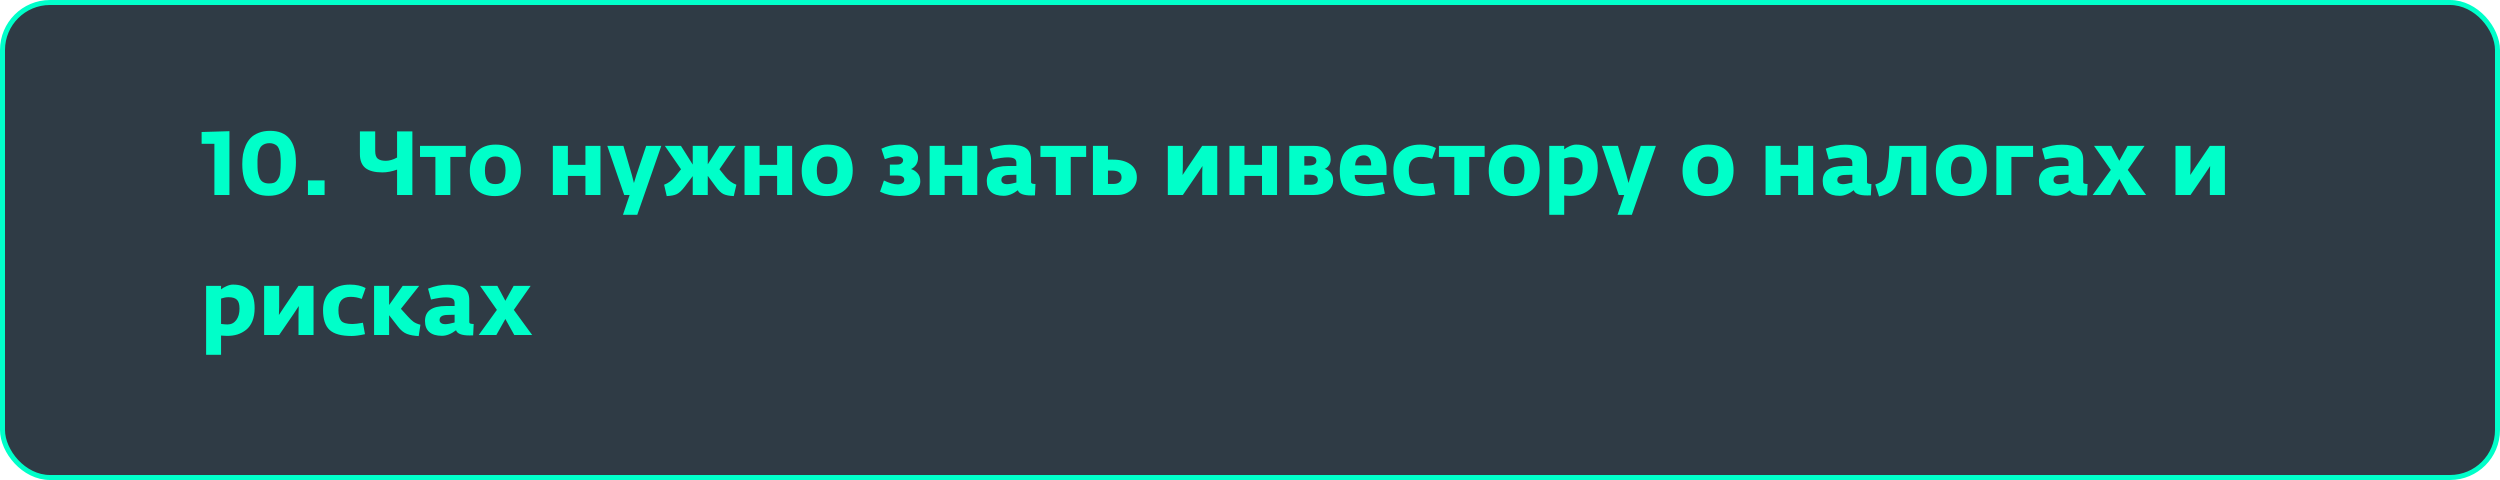 <?xml version="1.0" encoding="UTF-8"?> <svg xmlns="http://www.w3.org/2000/svg" width="500" height="96" viewBox="0 0 500 96" fill="none"> <rect x="0.5" y="0.5" width="499" height="95" rx="9.5" fill="#2F3B45" stroke="#00FFC9"></rect> <path d="M45.886 39H42.88V28.758H40.324V26.4L45.886 26.238V39ZM59.184 32.466C59.184 33.426 59.088 34.296 58.896 35.076C58.704 35.844 58.404 36.546 57.996 37.182C57.588 37.806 57.018 38.292 56.286 38.64C55.566 38.988 54.708 39.162 53.712 39.162C50.208 39.162 48.456 37.05 48.456 32.826C48.456 32.13 48.504 31.482 48.6 30.882C48.708 30.282 48.888 29.688 49.14 29.1C49.404 28.5 49.74 27.99 50.148 27.57C50.556 27.15 51.09 26.814 51.75 26.562C52.41 26.298 53.166 26.166 54.018 26.166C57.462 26.166 59.184 28.266 59.184 32.466ZM56.142 32.556C56.142 32.208 56.142 31.962 56.142 31.818C56.142 31.662 56.124 31.416 56.088 31.08C56.064 30.744 56.028 30.492 55.98 30.324C55.932 30.144 55.854 29.928 55.746 29.676C55.638 29.424 55.506 29.238 55.35 29.118C55.194 28.986 54.99 28.872 54.738 28.776C54.498 28.68 54.222 28.632 53.91 28.632C53.574 28.632 53.274 28.68 53.01 28.776C52.758 28.872 52.548 28.992 52.38 29.136C52.212 29.268 52.068 29.46 51.948 29.712C51.828 29.964 51.738 30.192 51.678 30.396C51.63 30.588 51.588 30.852 51.552 31.188C51.528 31.524 51.51 31.788 51.498 31.98C51.498 32.16 51.498 32.424 51.498 32.772C51.498 33.336 51.516 33.81 51.552 34.194C51.6 34.578 51.696 34.986 51.84 35.418C51.984 35.838 52.218 36.156 52.542 36.372C52.878 36.588 53.298 36.696 53.802 36.696C54.186 36.696 54.516 36.648 54.792 36.552C55.068 36.444 55.29 36.27 55.458 36.03C55.626 35.79 55.758 35.568 55.854 35.364C55.95 35.148 56.016 34.848 56.052 34.464C56.1 34.068 56.124 33.762 56.124 33.546C56.136 33.33 56.142 33 56.142 32.556ZM61.589 39V36.084H64.919V39H61.589ZM79.415 39V33.924C78.383 34.296 77.406 34.482 76.481 34.482C74.957 34.482 73.823 34.188 73.079 33.6C72.347 33 71.981 32.082 71.981 30.846V26.274H75.041V30.198C75.041 30.954 75.216 31.47 75.564 31.746C75.912 32.022 76.445 32.16 77.165 32.16C77.862 32.16 78.612 31.944 79.415 31.512V26.274H82.475V39H79.415ZM87.079 39V31.386H84.001V29.172H93.145V31.386H90.067V39H87.079ZM98.949 39.216C97.353 39.216 96.123 38.766 95.259 37.866C94.395 36.966 93.963 35.736 93.963 34.176C93.963 32.556 94.425 31.278 95.349 30.342C96.285 29.394 97.539 28.92 99.111 28.92C100.815 28.92 102.081 29.37 102.909 30.27C103.749 31.17 104.169 32.442 104.169 34.086C104.169 35.718 103.689 36.984 102.729 37.884C101.769 38.772 100.509 39.216 98.949 39.216ZM97.455 36.138C97.779 36.594 98.325 36.822 99.093 36.822C99.861 36.822 100.389 36.594 100.677 36.138C100.965 35.682 101.109 34.998 101.109 34.086C101.109 33.198 100.959 32.514 100.659 32.034C100.359 31.542 99.825 31.296 99.057 31.296C97.677 31.296 96.987 32.232 96.987 34.104C96.987 35.004 97.143 35.682 97.455 36.138ZM110.57 39V29.172H113.576V32.97H117.086V29.172H120.092V39H117.086V35.184H113.576V39H110.57ZM124.592 42.96L125.924 39H124.844L121.46 29.172H124.682L126.374 35.004L126.788 36.606L127.274 35.004L129.236 29.172H132.26L127.454 42.96H124.592ZM133.344 39.216L132.822 36.948C133.662 36.636 134.394 36.096 135.018 35.328L136.206 33.852L132.966 29.172H136.188L138.546 32.916V29.172H141.552V32.862L143.91 29.172H147.132L143.892 33.852L145.08 35.328C145.704 36.096 146.436 36.636 147.276 36.948L146.754 39.216C145.878 39.18 145.194 39.048 144.702 38.82C144.222 38.592 143.694 38.082 143.118 37.29L141.552 35.166V39H138.546V35.22L136.98 37.29C136.392 38.07 135.852 38.58 135.36 38.82C134.88 39.048 134.208 39.18 133.344 39.216ZM148.908 39V29.172H151.914V32.97H155.424V29.172H158.43V39H155.424V35.184H151.914V39H148.908ZM165.324 39.216C163.728 39.216 162.498 38.766 161.634 37.866C160.77 36.966 160.338 35.736 160.338 34.176C160.338 32.556 160.8 31.278 161.724 30.342C162.66 29.394 163.914 28.92 165.486 28.92C167.19 28.92 168.456 29.37 169.284 30.27C170.124 31.17 170.544 32.442 170.544 34.086C170.544 35.718 170.064 36.984 169.104 37.884C168.144 38.772 166.884 39.216 165.324 39.216ZM163.83 36.138C164.154 36.594 164.7 36.822 165.468 36.822C166.236 36.822 166.764 36.594 167.052 36.138C167.34 35.682 167.484 34.998 167.484 34.086C167.484 33.198 167.334 32.514 167.034 32.034C166.734 31.542 166.2 31.296 165.432 31.296C164.052 31.296 163.362 32.232 163.362 34.104C163.362 35.004 163.518 35.682 163.83 36.138ZM179.861 39.198C178.445 39.198 177.161 38.91 176.009 38.334L176.783 36.102C177.863 36.618 178.793 36.876 179.573 36.876C179.933 36.876 180.233 36.798 180.473 36.642C180.725 36.486 180.851 36.264 180.851 35.976C180.851 35.4 180.407 35.112 179.519 35.112H177.971V32.916H179.411C179.819 32.916 180.119 32.832 180.311 32.664C180.515 32.496 180.617 32.292 180.617 32.052C180.617 31.824 180.509 31.638 180.293 31.494C180.089 31.35 179.807 31.278 179.447 31.278C178.835 31.278 178.007 31.464 176.963 31.836L176.279 29.748C177.407 29.196 178.643 28.92 179.987 28.92C181.127 28.92 182.015 29.178 182.651 29.694C183.287 30.198 183.605 30.81 183.605 31.53C183.605 32.586 183.137 33.348 182.201 33.816C182.705 33.96 183.137 34.236 183.497 34.644C183.869 35.04 184.055 35.586 184.055 36.282C184.055 37.062 183.701 37.746 182.993 38.334C182.285 38.91 181.241 39.198 179.861 39.198ZM185.927 39V29.172H188.933V32.97H192.443V29.172H195.449V39H192.443V35.184H188.933V39H185.927ZM200.742 39.162C199.65 39.162 198.81 38.91 198.222 38.406C197.646 37.902 197.358 37.164 197.358 36.192C197.358 34.2 198.762 33.204 201.57 33.204H203.28V32.592C203.28 32.172 203.142 31.884 202.866 31.728C202.59 31.56 202.134 31.476 201.498 31.476C200.766 31.476 199.788 31.62 198.564 31.908L197.97 29.73C199.338 29.202 200.664 28.938 201.948 28.938C203.472 28.938 204.564 29.178 205.224 29.658C205.884 30.126 206.214 30.912 206.214 32.016V36.39C206.214 36.546 206.286 36.654 206.43 36.714C206.574 36.762 206.796 36.792 207.096 36.804L206.988 39.072C206.832 39.084 206.598 39.09 206.286 39.09C204.702 39.09 203.796 38.742 203.568 38.046C202.608 38.79 201.666 39.162 200.742 39.162ZM201.372 36.84C201.828 36.84 202.464 36.726 203.28 36.498V34.95L201.804 34.986C200.784 35.01 200.274 35.352 200.274 36.012C200.274 36.276 200.382 36.48 200.598 36.624C200.814 36.768 201.072 36.84 201.372 36.84ZM211.163 39V31.386H208.085V29.172H217.229V31.386H214.151V39H211.163ZM218.587 39V29.172H221.593V31.926H222.619C224.059 31.926 225.211 32.238 226.075 32.862C226.939 33.486 227.371 34.368 227.371 35.508C227.371 36.492 226.999 37.32 226.255 37.992C225.511 38.664 224.587 39 223.483 39H218.587ZM222.439 34.122H221.593V36.786H222.727C223.219 36.786 223.603 36.672 223.879 36.444C224.167 36.216 224.311 35.892 224.311 35.472C224.311 34.572 223.687 34.122 222.439 34.122ZM233.564 39V29.172H236.57V33.456L236.516 35.004L237.542 33.456L240.44 29.172H243.446V39H240.44V34.77L240.494 33.204L239.468 34.77L236.57 39H233.564ZM245.886 39V29.172H248.892V32.97H252.402V29.172H255.408V39H252.402V35.184H248.892V39H245.886ZM257.857 39V29.172H262.735C263.803 29.172 264.637 29.4 265.237 29.856C265.837 30.312 266.137 30.984 266.137 31.872C266.137 32.352 266.017 32.76 265.777 33.096C265.537 33.42 265.249 33.654 264.913 33.798C265.333 33.87 265.723 34.098 266.083 34.482C266.443 34.866 266.623 35.382 266.623 36.03C266.623 36.954 266.257 37.68 265.525 38.208C264.805 38.736 263.875 39 262.735 39H257.857ZM260.863 36.948H262.087C263.071 36.948 263.563 36.612 263.563 35.94C263.563 35.568 263.425 35.31 263.149 35.166C262.885 35.022 262.495 34.944 261.979 34.932H260.863V36.948ZM260.863 33.114H261.619C262.723 33.114 263.275 32.802 263.275 32.178C263.275 31.542 262.807 31.224 261.871 31.224H260.863V33.114ZM273.28 39.216C271.528 39.216 270.202 38.85 269.302 38.118C268.402 37.386 267.952 36.09 267.952 34.23C267.952 32.334 268.396 30.978 269.284 30.162C270.172 29.346 271.42 28.938 273.028 28.938C275.884 28.938 277.312 30.6 277.312 33.924V35.004H270.94C270.928 35.712 271.162 36.198 271.642 36.462C272.122 36.714 272.812 36.84 273.712 36.84C274.084 36.84 275.02 36.708 276.52 36.444L276.97 38.73C275.866 39.054 274.636 39.216 273.28 39.216ZM271.03 33.078H274.234C274.258 32.466 274.138 31.98 273.874 31.62C273.622 31.248 273.256 31.062 272.776 31.062C272.26 31.062 271.846 31.242 271.534 31.602C271.222 31.95 271.054 32.442 271.03 33.078ZM284.398 39.198C282.334 39.198 280.864 38.796 279.988 37.992C279.112 37.176 278.674 35.844 278.674 33.996C278.674 32.46 279.154 31.23 280.114 30.306C281.086 29.382 282.4 28.92 284.056 28.92C285.292 28.92 286.336 29.148 287.188 29.604L286.414 31.782C285.694 31.506 284.95 31.368 284.182 31.368C282.562 31.368 281.752 32.256 281.752 34.032C281.752 35.04 281.938 35.754 282.31 36.174C282.682 36.594 283.432 36.804 284.56 36.804C285.004 36.804 285.7 36.72 286.648 36.552L287.062 38.838C285.97 39.078 285.082 39.198 284.398 39.198ZM290.862 39V31.386H287.784V29.172H296.928V31.386H293.85V39H290.862ZM302.733 39.216C301.137 39.216 299.907 38.766 299.043 37.866C298.179 36.966 297.747 35.736 297.747 34.176C297.747 32.556 298.209 31.278 299.133 30.342C300.069 29.394 301.323 28.92 302.895 28.92C304.599 28.92 305.865 29.37 306.693 30.27C307.533 31.17 307.953 32.442 307.953 34.086C307.953 35.718 307.473 36.984 306.513 37.884C305.553 38.772 304.293 39.216 302.733 39.216ZM301.239 36.138C301.563 36.594 302.109 36.822 302.877 36.822C303.645 36.822 304.173 36.594 304.461 36.138C304.749 35.682 304.893 34.998 304.893 34.086C304.893 33.198 304.743 32.514 304.443 32.034C304.143 31.542 303.609 31.296 302.841 31.296C301.461 31.296 300.771 32.232 300.771 34.104C300.771 35.004 300.927 35.682 301.239 36.138ZM309.853 42.96V29.172H312.841V29.874C313.093 29.658 313.447 29.448 313.903 29.244C314.371 29.028 314.809 28.92 315.217 28.92C316.633 28.92 317.707 29.292 318.439 30.036C319.183 30.768 319.555 31.968 319.555 33.636C319.555 34.62 319.405 35.484 319.105 36.228C318.805 36.96 318.391 37.536 317.863 37.956C317.335 38.376 316.753 38.688 316.117 38.892C315.481 39.084 314.791 39.18 314.047 39.18C313.867 39.18 313.633 39.168 313.345 39.144C313.057 39.12 312.889 39.108 312.841 39.108V42.96H309.853ZM314.119 36.894C314.863 36.894 315.451 36.6 315.883 36.012C316.315 35.424 316.531 34.662 316.531 33.726C316.531 32.874 316.357 32.28 316.009 31.944C315.661 31.608 315.097 31.44 314.317 31.44C313.873 31.44 313.381 31.53 312.841 31.71V36.786C313.417 36.858 313.843 36.894 314.119 36.894ZM323.506 42.96L324.838 39H323.758L320.374 29.172H323.596L325.288 35.004L325.702 36.606L326.188 35.004L328.15 29.172H331.174L326.368 42.96H323.506ZM341.492 39.216C339.896 39.216 338.666 38.766 337.802 37.866C336.938 36.966 336.506 35.736 336.506 34.176C336.506 32.556 336.968 31.278 337.892 30.342C338.828 29.394 340.082 28.92 341.654 28.92C343.358 28.92 344.624 29.37 345.452 30.27C346.292 31.17 346.712 32.442 346.712 34.086C346.712 35.718 346.232 36.984 345.272 37.884C344.312 38.772 343.052 39.216 341.492 39.216ZM339.998 36.138C340.322 36.594 340.868 36.822 341.636 36.822C342.404 36.822 342.932 36.594 343.22 36.138C343.508 35.682 343.652 34.998 343.652 34.086C343.652 33.198 343.502 32.514 343.202 32.034C342.902 31.542 342.368 31.296 341.6 31.296C340.22 31.296 339.53 32.232 339.53 34.104C339.53 35.004 339.686 35.682 339.998 36.138ZM353.113 39V29.172H356.119V32.97H359.629V29.172H362.635V39H359.629V35.184H356.119V39H353.113ZM367.927 39.162C366.835 39.162 365.995 38.91 365.407 38.406C364.831 37.902 364.543 37.164 364.543 36.192C364.543 34.2 365.947 33.204 368.755 33.204H370.465V32.592C370.465 32.172 370.327 31.884 370.051 31.728C369.775 31.56 369.319 31.476 368.683 31.476C367.951 31.476 366.973 31.62 365.749 31.908L365.155 29.73C366.523 29.202 367.849 28.938 369.133 28.938C370.657 28.938 371.749 29.178 372.409 29.658C373.069 30.126 373.399 30.912 373.399 32.016V36.39C373.399 36.546 373.471 36.654 373.615 36.714C373.759 36.762 373.981 36.792 374.281 36.804L374.173 39.072C374.017 39.084 373.783 39.09 373.471 39.09C371.887 39.09 370.981 38.742 370.753 38.046C369.793 38.79 368.851 39.162 367.927 39.162ZM368.557 36.84C369.013 36.84 369.649 36.726 370.465 36.498V34.95L368.989 34.986C367.969 35.01 367.459 35.352 367.459 36.012C367.459 36.276 367.567 36.48 367.783 36.624C367.999 36.768 368.257 36.84 368.557 36.84ZM375.811 39.288L375.055 36.894C376.063 36.57 376.729 36.132 377.053 35.58C377.245 35.256 377.419 34.518 377.575 33.366C377.731 32.202 377.833 30.804 377.881 29.172H385.261V39H382.255V31.368H380.365C380.077 34.524 379.633 36.558 379.033 37.47C378.445 38.358 377.371 38.964 375.811 39.288ZM392.152 39.216C390.556 39.216 389.326 38.766 388.462 37.866C387.598 36.966 387.166 35.736 387.166 34.176C387.166 32.556 387.628 31.278 388.552 30.342C389.488 29.394 390.742 28.92 392.314 28.92C394.018 28.92 395.284 29.37 396.112 30.27C396.952 31.17 397.372 32.442 397.372 34.086C397.372 35.718 396.892 36.984 395.932 37.884C394.972 38.772 393.712 39.216 392.152 39.216ZM390.658 36.138C390.982 36.594 391.528 36.822 392.296 36.822C393.064 36.822 393.592 36.594 393.88 36.138C394.168 35.682 394.312 34.998 394.312 34.086C394.312 33.198 394.162 32.514 393.862 32.034C393.562 31.542 393.028 31.296 392.26 31.296C390.88 31.296 390.19 32.232 390.19 34.104C390.19 35.004 390.346 35.682 390.658 36.138ZM399.273 39V29.172H406.617V31.386H402.279V39H399.273ZM411.17 39.162C410.078 39.162 409.238 38.91 408.65 38.406C408.074 37.902 407.786 37.164 407.786 36.192C407.786 34.2 409.19 33.204 411.998 33.204H413.708V32.592C413.708 32.172 413.57 31.884 413.294 31.728C413.018 31.56 412.562 31.476 411.926 31.476C411.194 31.476 410.216 31.62 408.992 31.908L408.398 29.73C409.766 29.202 411.092 28.938 412.376 28.938C413.9 28.938 414.992 29.178 415.652 29.658C416.312 30.126 416.642 30.912 416.642 32.016V36.39C416.642 36.546 416.714 36.654 416.858 36.714C417.002 36.762 417.224 36.792 417.524 36.804L417.416 39.072C417.26 39.084 417.026 39.09 416.714 39.09C415.13 39.09 414.224 38.742 413.996 38.046C413.036 38.79 412.094 39.162 411.17 39.162ZM411.8 36.84C412.256 36.84 412.892 36.726 413.708 36.498V34.95L412.232 34.986C411.212 35.01 410.702 35.352 410.702 36.012C410.702 36.276 410.81 36.48 411.026 36.624C411.242 36.768 411.5 36.84 411.8 36.84ZM418.531 39L422.167 33.978L418.801 29.172H422.257L423.859 32.16L425.515 29.172H428.917L425.551 33.978L429.223 39H425.641L423.859 35.796L422.059 39H418.531ZM435.097 39V29.172H438.103V33.456L438.049 35.004L439.075 33.456L441.973 29.172H444.979V39H441.973V34.77L442.027 33.204L441.001 34.77L438.103 39H435.097ZM41.224 70.96V57.172H44.212V57.874C44.464 57.658 44.818 57.448 45.274 57.244C45.742 57.028 46.18 56.92 46.588 56.92C48.004 56.92 49.078 57.292 49.81 58.036C50.554 58.768 50.926 59.968 50.926 61.636C50.926 62.62 50.776 63.484 50.476 64.228C50.176 64.96 49.762 65.536 49.234 65.956C48.706 66.376 48.124 66.688 47.488 66.892C46.852 67.084 46.162 67.18 45.418 67.18C45.238 67.18 45.004 67.168 44.716 67.144C44.428 67.12 44.26 67.108 44.212 67.108V70.96H41.224ZM45.49 64.894C46.234 64.894 46.822 64.6 47.254 64.012C47.686 63.424 47.902 62.662 47.902 61.726C47.902 60.874 47.728 60.28 47.38 59.944C47.032 59.608 46.468 59.44 45.688 59.44C45.244 59.44 44.752 59.53 44.212 59.71V64.786C44.788 64.858 45.214 64.894 45.49 64.894ZM52.826 67V57.172H55.832V61.456L55.778 63.004L56.804 61.456L59.702 57.172H62.708V67H59.702V62.77L59.756 61.204L58.73 62.77L55.832 67H52.826ZM70.332 67.198C68.268 67.198 66.798 66.796 65.922 65.992C65.046 65.176 64.608 63.844 64.608 61.996C64.608 60.46 65.088 59.23 66.048 58.306C67.02 57.382 68.334 56.92 69.99 56.92C71.226 56.92 72.27 57.148 73.122 57.604L72.348 59.782C71.628 59.506 70.884 59.368 70.116 59.368C68.496 59.368 67.686 60.256 67.686 62.032C67.686 63.04 67.872 63.754 68.244 64.174C68.616 64.594 69.366 64.804 70.494 64.804C70.938 64.804 71.634 64.72 72.582 64.552L72.996 66.838C71.904 67.078 71.016 67.198 70.332 67.198ZM74.816 67V57.172H77.822V61.006L80.54 57.172H83.834L80.18 61.762L81.584 63.31C81.992 63.766 82.37 64.12 82.718 64.372C83.066 64.612 83.522 64.804 84.086 64.948L83.744 67.216C82.808 67.168 82.022 67.024 81.386 66.784C80.75 66.544 80.144 66.046 79.568 65.29L77.822 63.04V67H74.816ZM88.382 67.162C87.29 67.162 86.451 66.91 85.862 66.406C85.287 65.902 84.999 65.164 84.999 64.192C84.999 62.2 86.403 61.204 89.21 61.204H90.921V60.592C90.921 60.172 90.782 59.884 90.507 59.728C90.231 59.56 89.775 59.476 89.138 59.476C88.406 59.476 87.428 59.62 86.204 59.908L85.611 57.73C86.978 57.202 88.305 56.938 89.588 56.938C91.112 56.938 92.204 57.178 92.865 57.658C93.525 58.126 93.855 58.912 93.855 60.016V64.39C93.855 64.546 93.927 64.654 94.07 64.714C94.215 64.762 94.436 64.792 94.737 64.804L94.629 67.072C94.472 67.084 94.239 67.09 93.927 67.09C92.343 67.09 91.436 66.742 91.209 66.046C90.249 66.79 89.306 67.162 88.382 67.162ZM89.013 64.84C89.469 64.84 90.105 64.726 90.921 64.498V62.95L89.445 62.986C88.424 63.01 87.915 63.352 87.915 64.012C87.915 64.276 88.022 64.48 88.239 64.624C88.454 64.768 88.713 64.84 89.013 64.84ZM95.744 67L99.38 61.978L96.014 57.172H99.47L101.072 60.16L102.728 57.172H106.13L102.764 61.978L106.436 67H102.854L101.072 63.796L99.272 67H95.744Z" fill="#00FFC9"></path> </svg> 